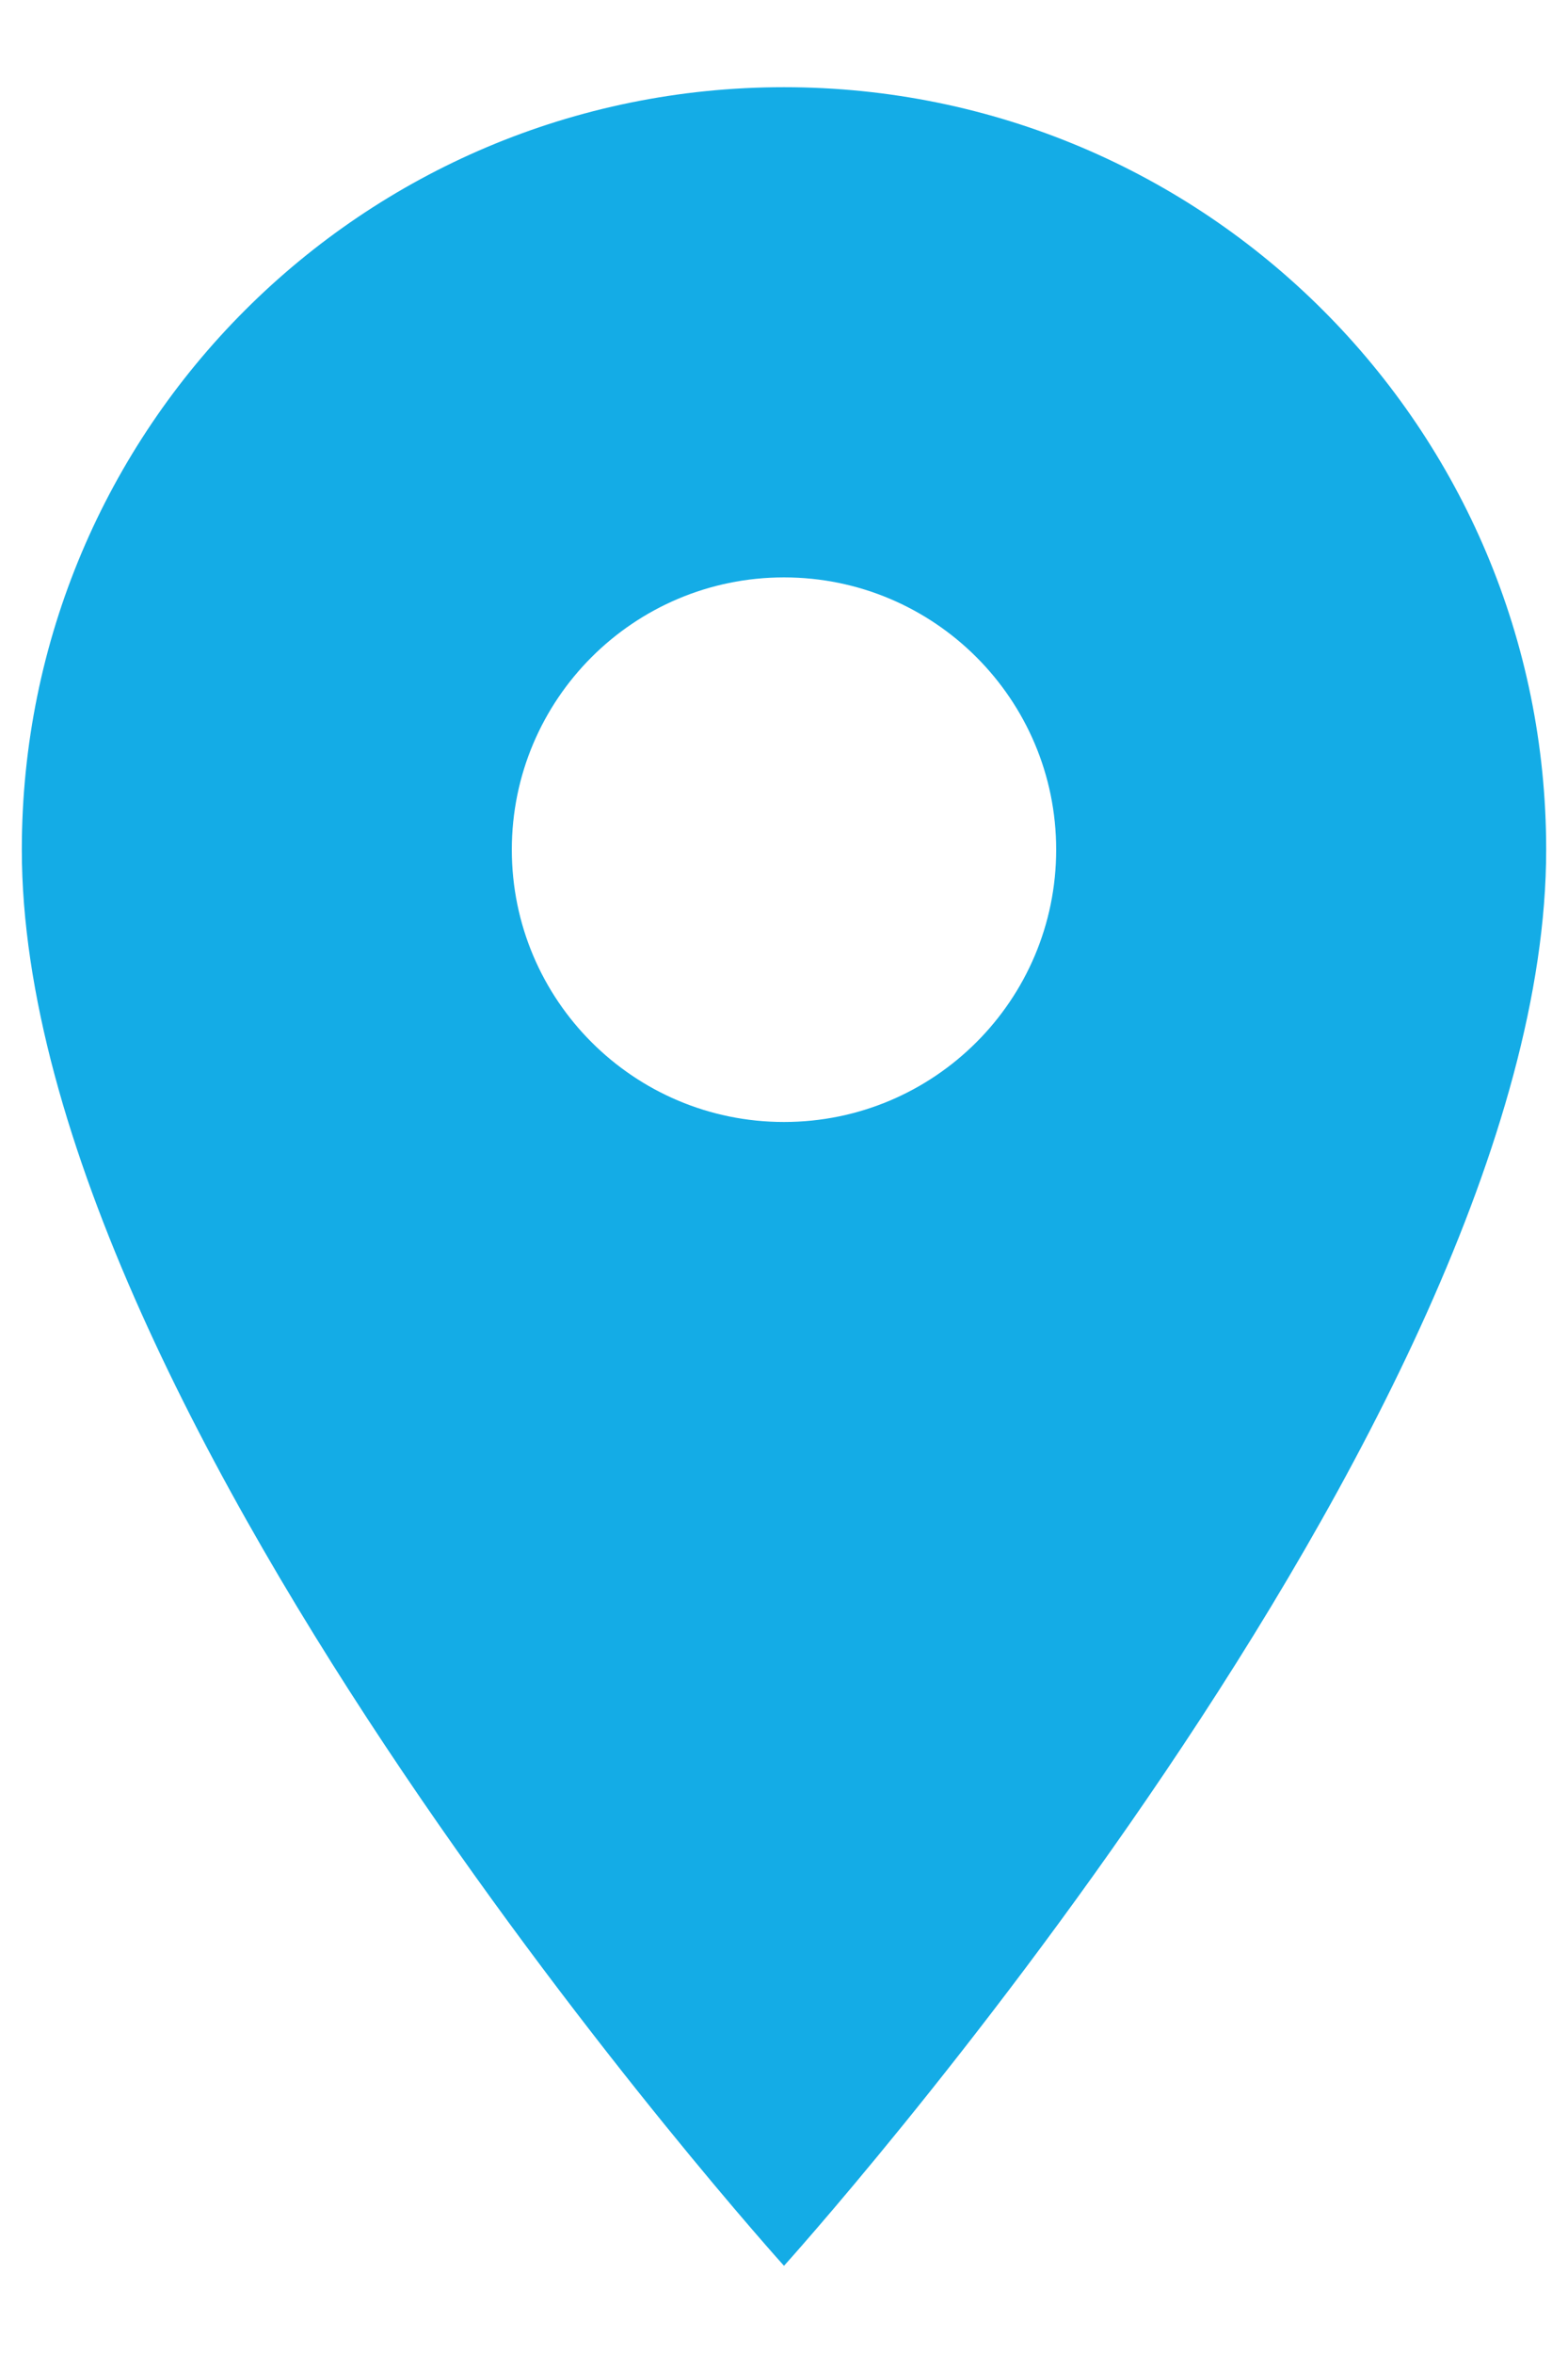 <?xml version="1.0" encoding="UTF-8" standalone="no"?>
<svg width="12px" height="18px" viewBox="0 0 12 18" version="1.1" xmlns="http://www.w3.org/2000/svg" xmlns:xlink="http://www.w3.org/1999/xlink">
    <!-- Generator: Sketch 41.2 (35397) - http://www.bohemiancoding.com/sketch -->
    <title>icon-address</title>
    <desc>Created with Sketch.</desc>
    <defs></defs>
    <g id="Page-1" stroke="none" stroke-width="1" fill="none" fill-rule="evenodd">
        <g id="icon-address" transform="translate(-4, -1)">
            <g id="ic_place_black_24px">
                <g id="Group">
                    <path d="M10,1.667 C6.775,1.667 4.167,4.275 4.167,7.5 C4.167,11.875 10,18.333 10,18.333 C10,18.333 15.833,11.875 15.833,7.5 C15.833,4.275 13.225,1.667 10,1.667 Z M10,9.583 C8.85,9.583 7.917,8.65 7.917,7.5 C7.917,6.35 8.85,5.417 10,5.417 C11.15,5.417 12.083,6.35 12.083,7.5 C12.083,8.65 11.15,9.583 10,9.583 Z" id="Shape" fill="#14ACE6"></path>
                    <polygon id="Shape" points="0 0 20 0 20 20 0 20"></polygon>
                </g>
            </g>
        </g>
    </g>
</svg>